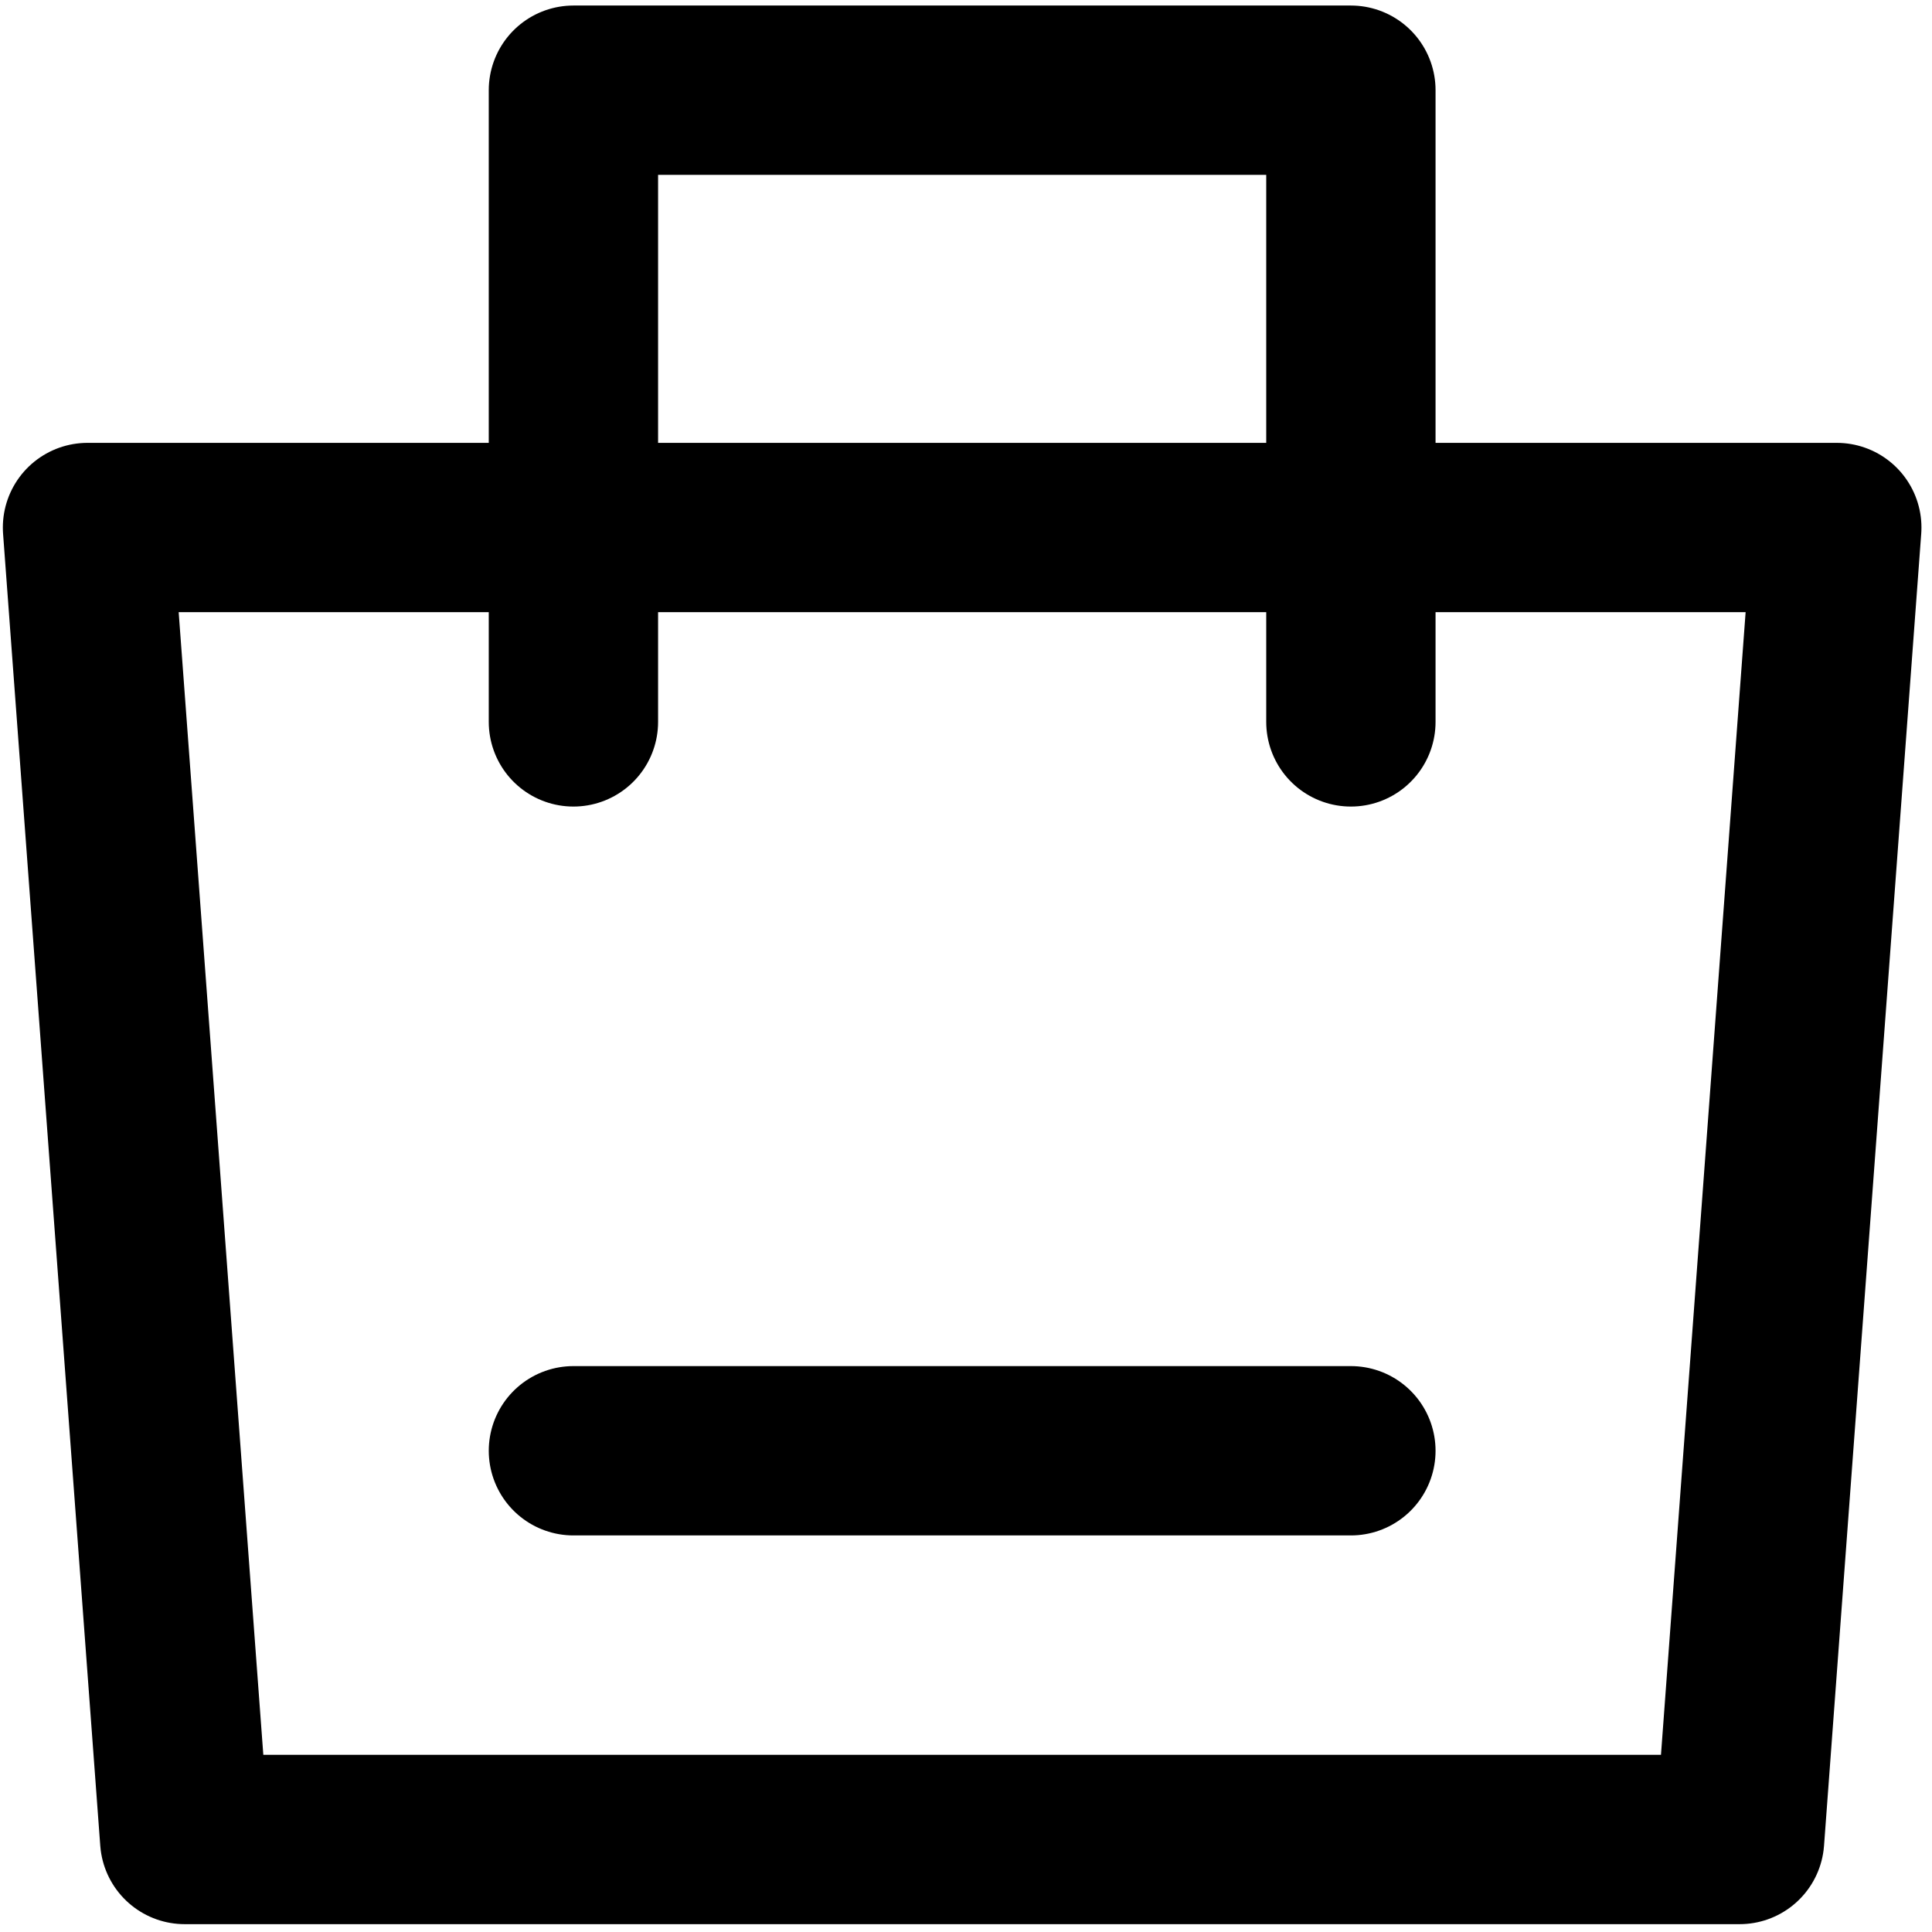 <?xml version="1.0" encoding="UTF-8"?> <svg xmlns="http://www.w3.org/2000/svg" width="92" height="92" viewBox="0 0 92 92" fill="none"><path d="M4.167 25.12H87.466L82.838 87.595H8.795L4.167 25.12Z" stroke="black" stroke-width="8.063" stroke-linejoin="round"></path><path d="M27.306 34.376V4.295H64.328V34.376" stroke="black" stroke-width="8.063" stroke-linecap="round" stroke-linejoin="round"></path><path d="M27.306 69.084H64.328" stroke="black" stroke-width="8.063" stroke-linecap="round"></path></svg> 